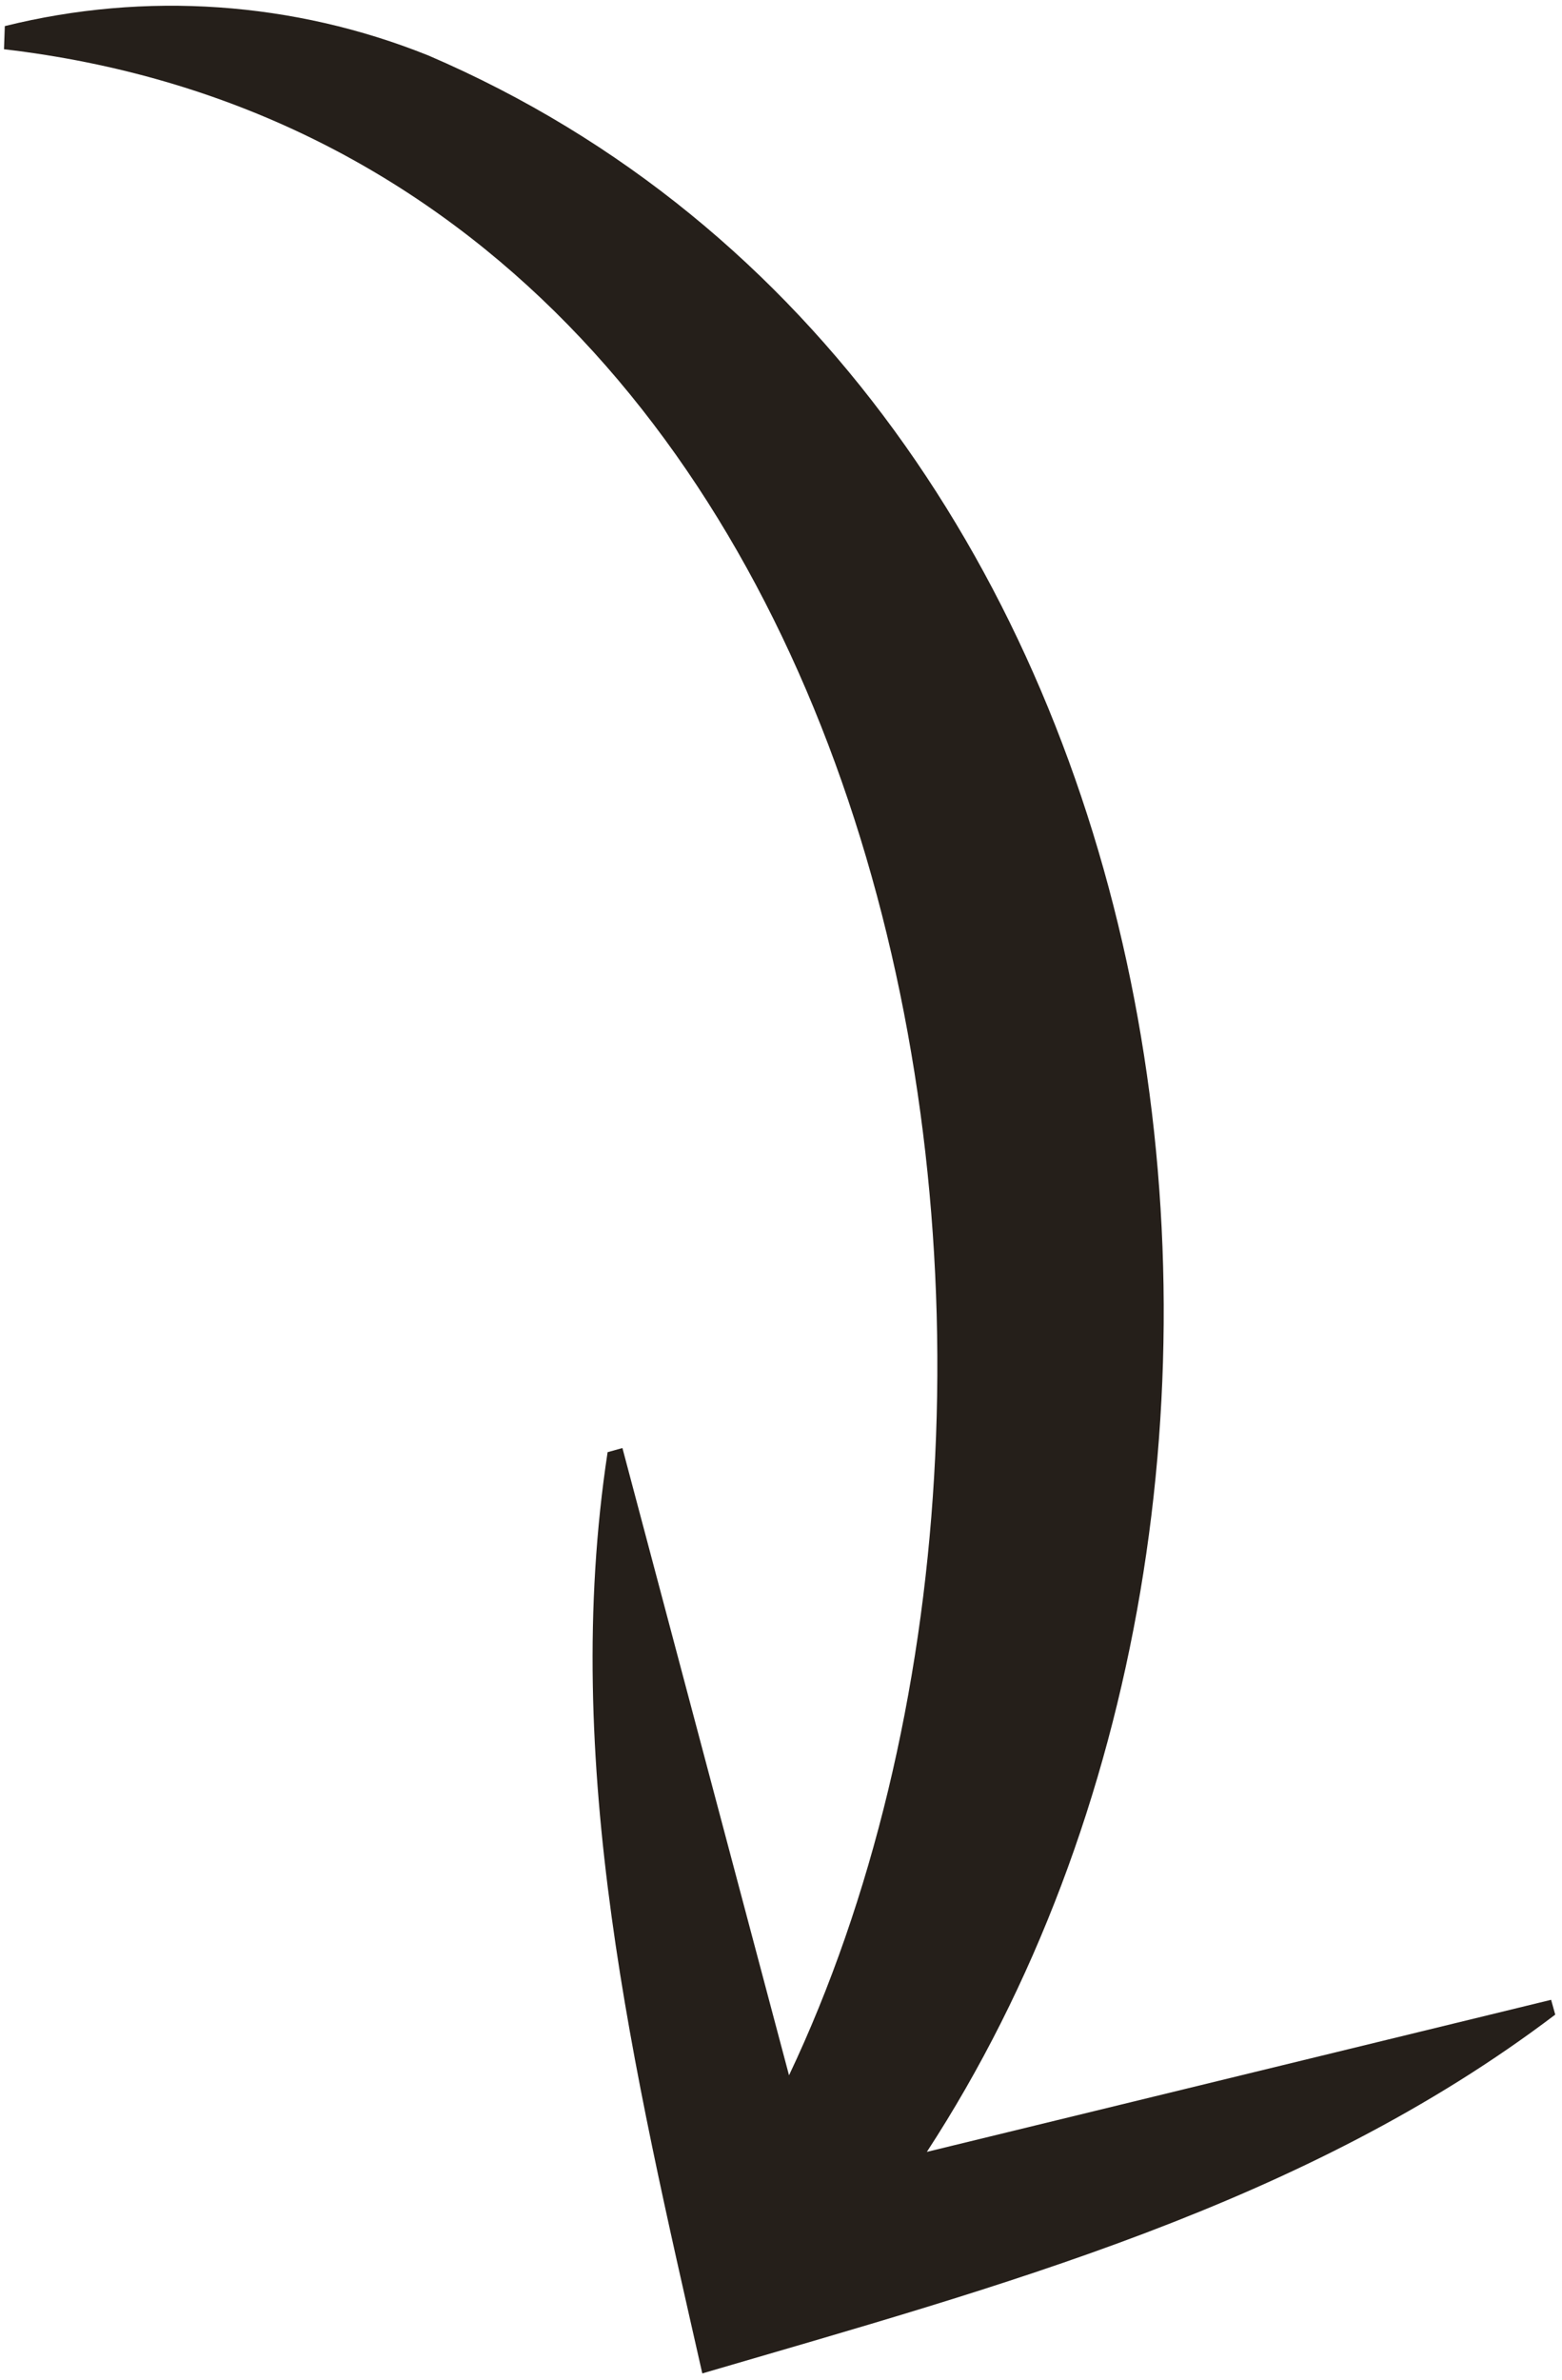 <?xml version="1.0" encoding="UTF-8"?> <svg xmlns="http://www.w3.org/2000/svg" width="216" height="329" viewBox="0 0 216 329" fill="none"><path d="M59.225 7.665C166.517 53.721 187.908 205.88 128.168 297.478L214.495 276.454L215.064 278.501C180.35 304.835 138.133 316.074 97.117 328.102C87.665 286.363 77.473 243.798 84.023 200.746L86.071 200.176L109.11 286.892C155.237 189.582 125.456 21.411 0.553 6.807L0.664 3.609C20.125 -1.227 40.616 0.192 59.225 7.665Z" fill="#251F1A"></path></svg> 